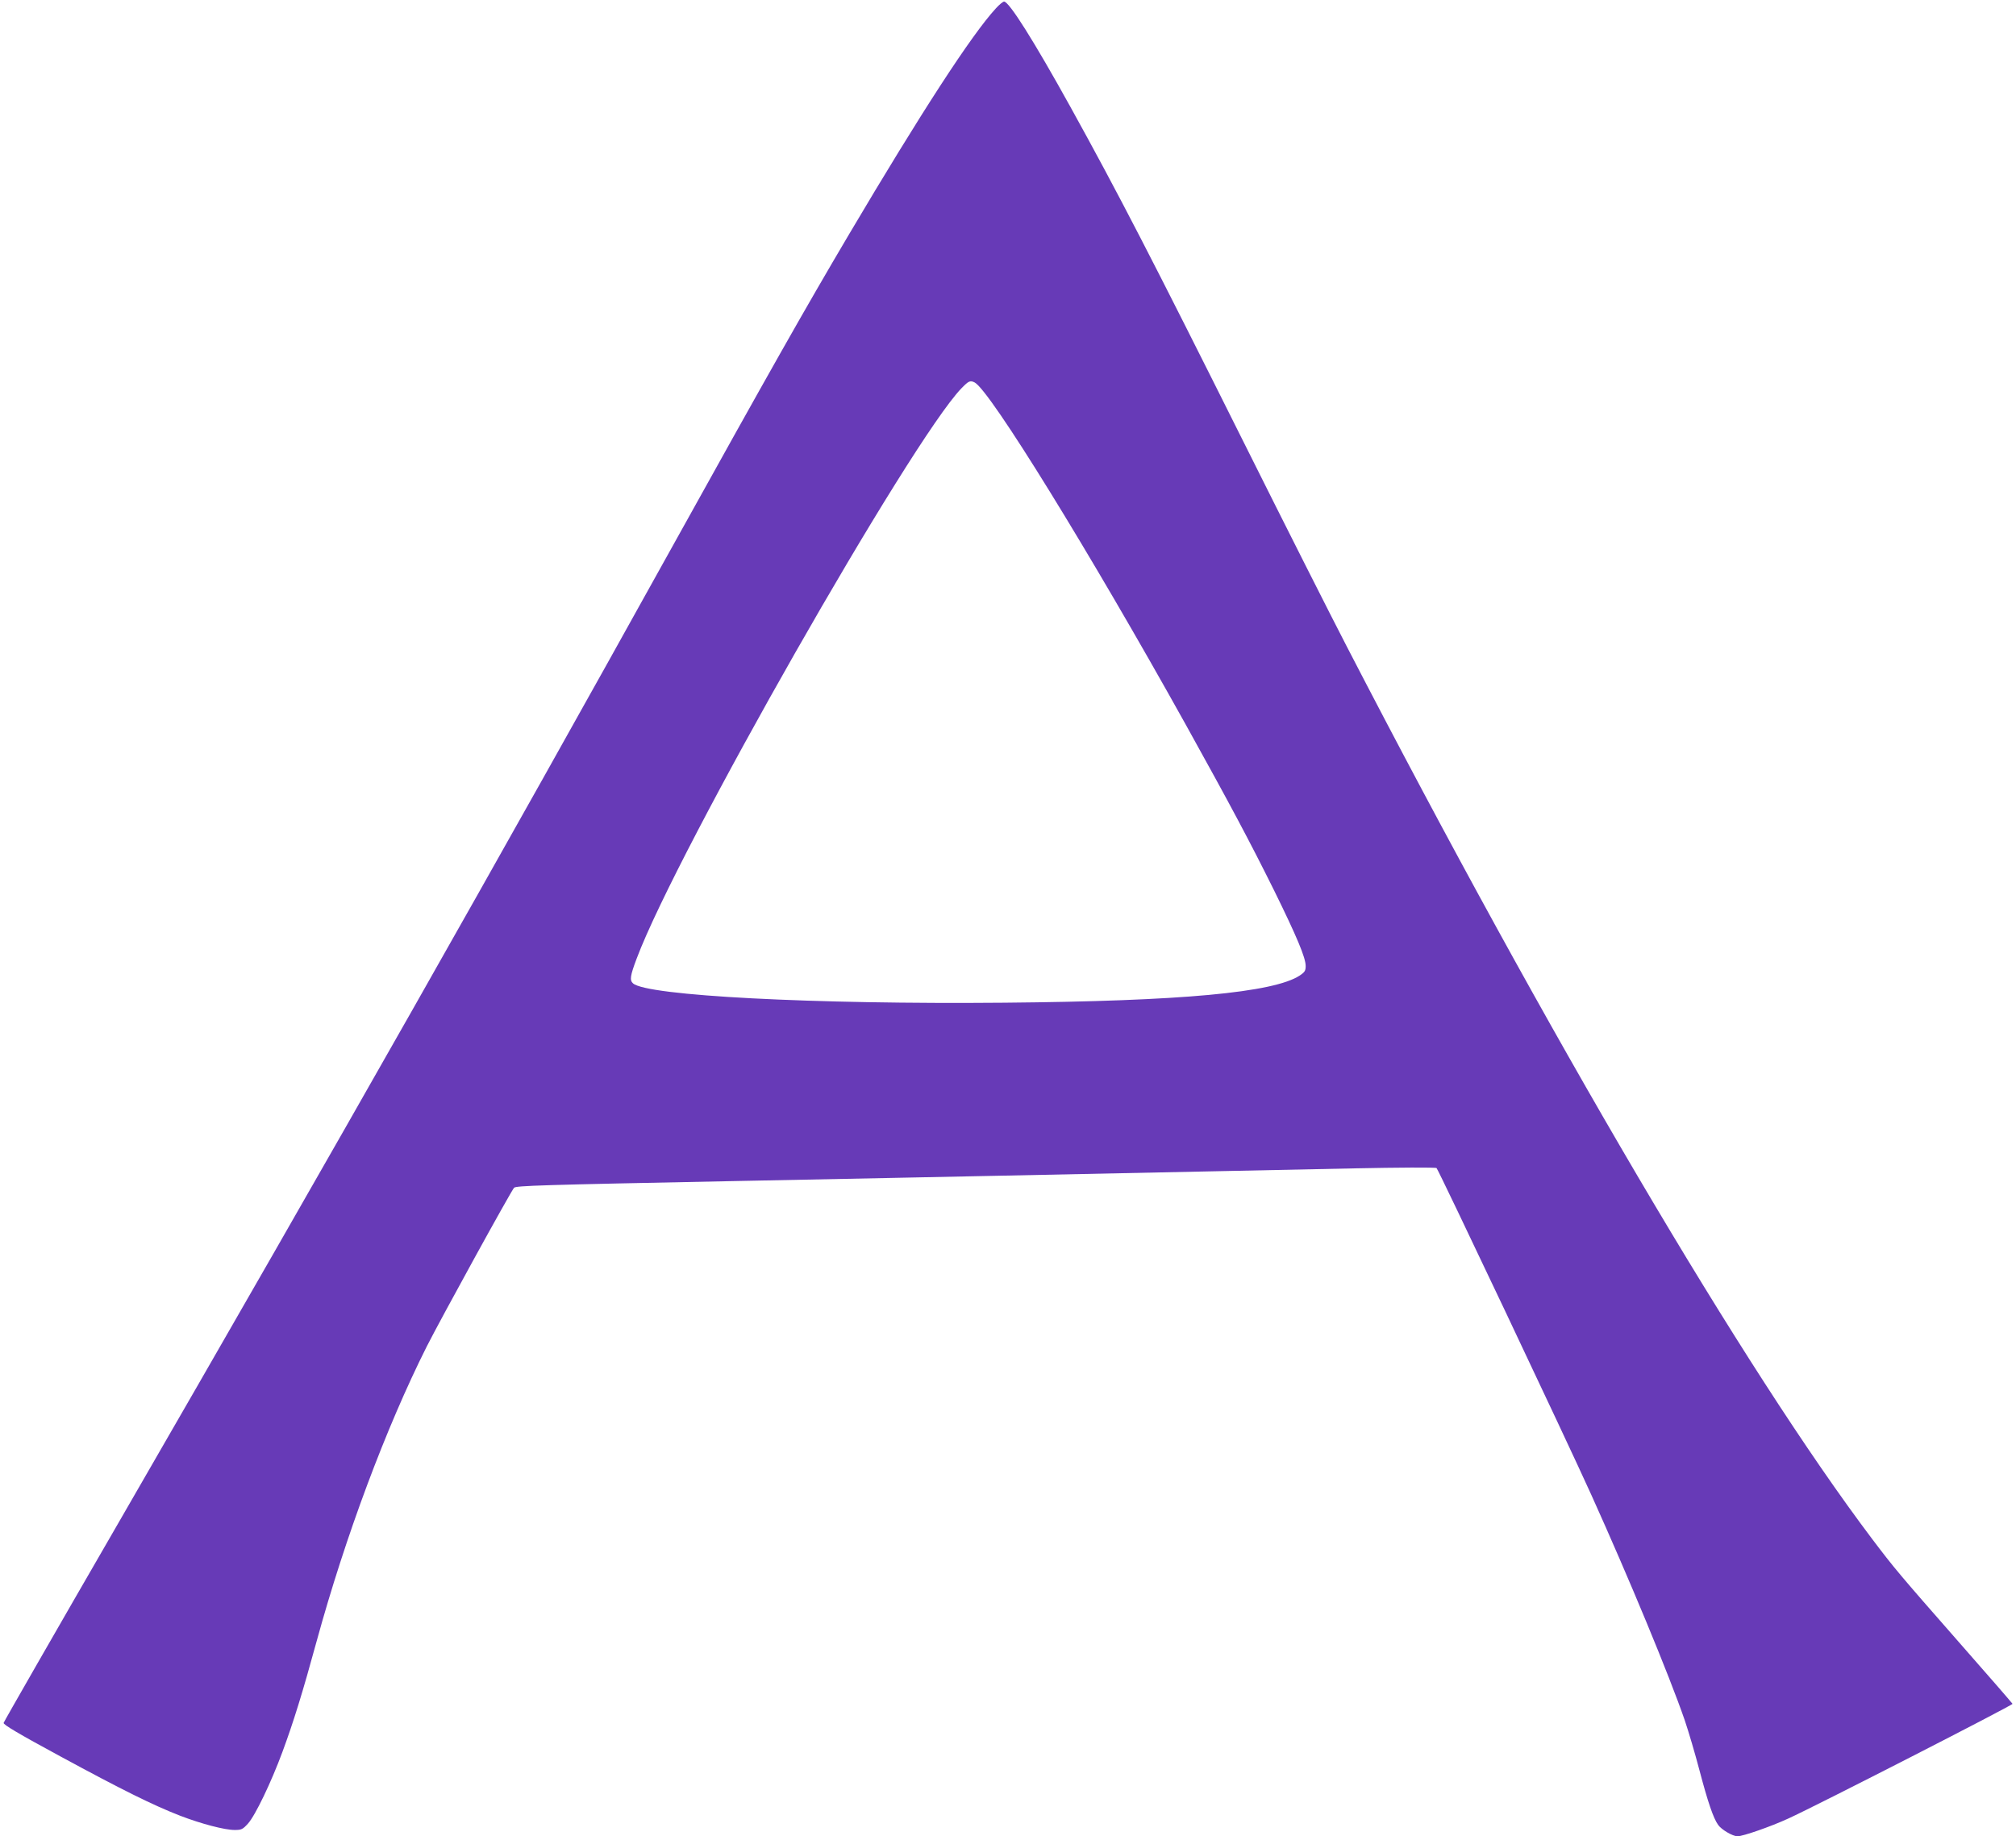 <?xml version="1.0" standalone="no"?>
<!DOCTYPE svg PUBLIC "-//W3C//DTD SVG 20010904//EN"
 "http://www.w3.org/TR/2001/REC-SVG-20010904/DTD/svg10.dtd">
<svg version="1.0" xmlns="http://www.w3.org/2000/svg"
 width="1280pt" height="1166pt" viewBox="0 0 1280 1166"
 preserveAspectRatio="xMidYMid meet">
<g transform="translate(0,1166) scale(0.1,-0.1)"
fill="#673ab7" stroke="none">
<path d="M6324 11608 c-155 -168 -476 -663 -934 -1437 -282 -477 -504 -870
-1118 -1976 -1124 -2025 -2109 -3762 -3520 -6205 -399 -690 -727 -1262 -729
-1270 -3 -11 95 -69 359 -212 391 -212 590 -311 763 -378 133 -51 281 -90 345
-90 43 0 51 4 84 40 47 52 148 263 219 455 71 192 129 380 217 702 183 668
441 1358 699 1872 89 176 536 989 555 1009 13 13 170 18 1376 42 289 6 739 15
1000 20 261 5 702 14 980 20 693 14 1358 28 1974 41 285 6 522 7 527 2 14 -14
824 -1724 983 -2076 239 -529 494 -1144 593 -1431 24 -71 66 -213 93 -316 53
-201 88 -305 119 -348 21 -30 92 -72 123 -72 34 0 210 61 323 113 180 82 1426
720 1423 728 -2 4 -154 180 -340 391 -379 432 -411 470 -553 658 -808 1072
-2049 3181 -3334 5665 -100 193 -393 773 -651 1290 -586 1173 -802 1591 -1103
2135 -233 421 -390 670 -422 670 -7 0 -30 -19 -51 -42z m-135 -2377 c98 -53
726 -1070 1339 -2171 288 -519 406 -741 562 -1055 144 -293 200 -426 200 -479
0 -30 -6 -39 -37 -60 -166 -109 -752 -163 -1878 -173 -1212 -11 -2269 44
-2356 123 -22 20 -18 48 24 159 256 682 1742 3290 2062 3620 46 47 55 51 84
36z"/>
</g>
</svg>
